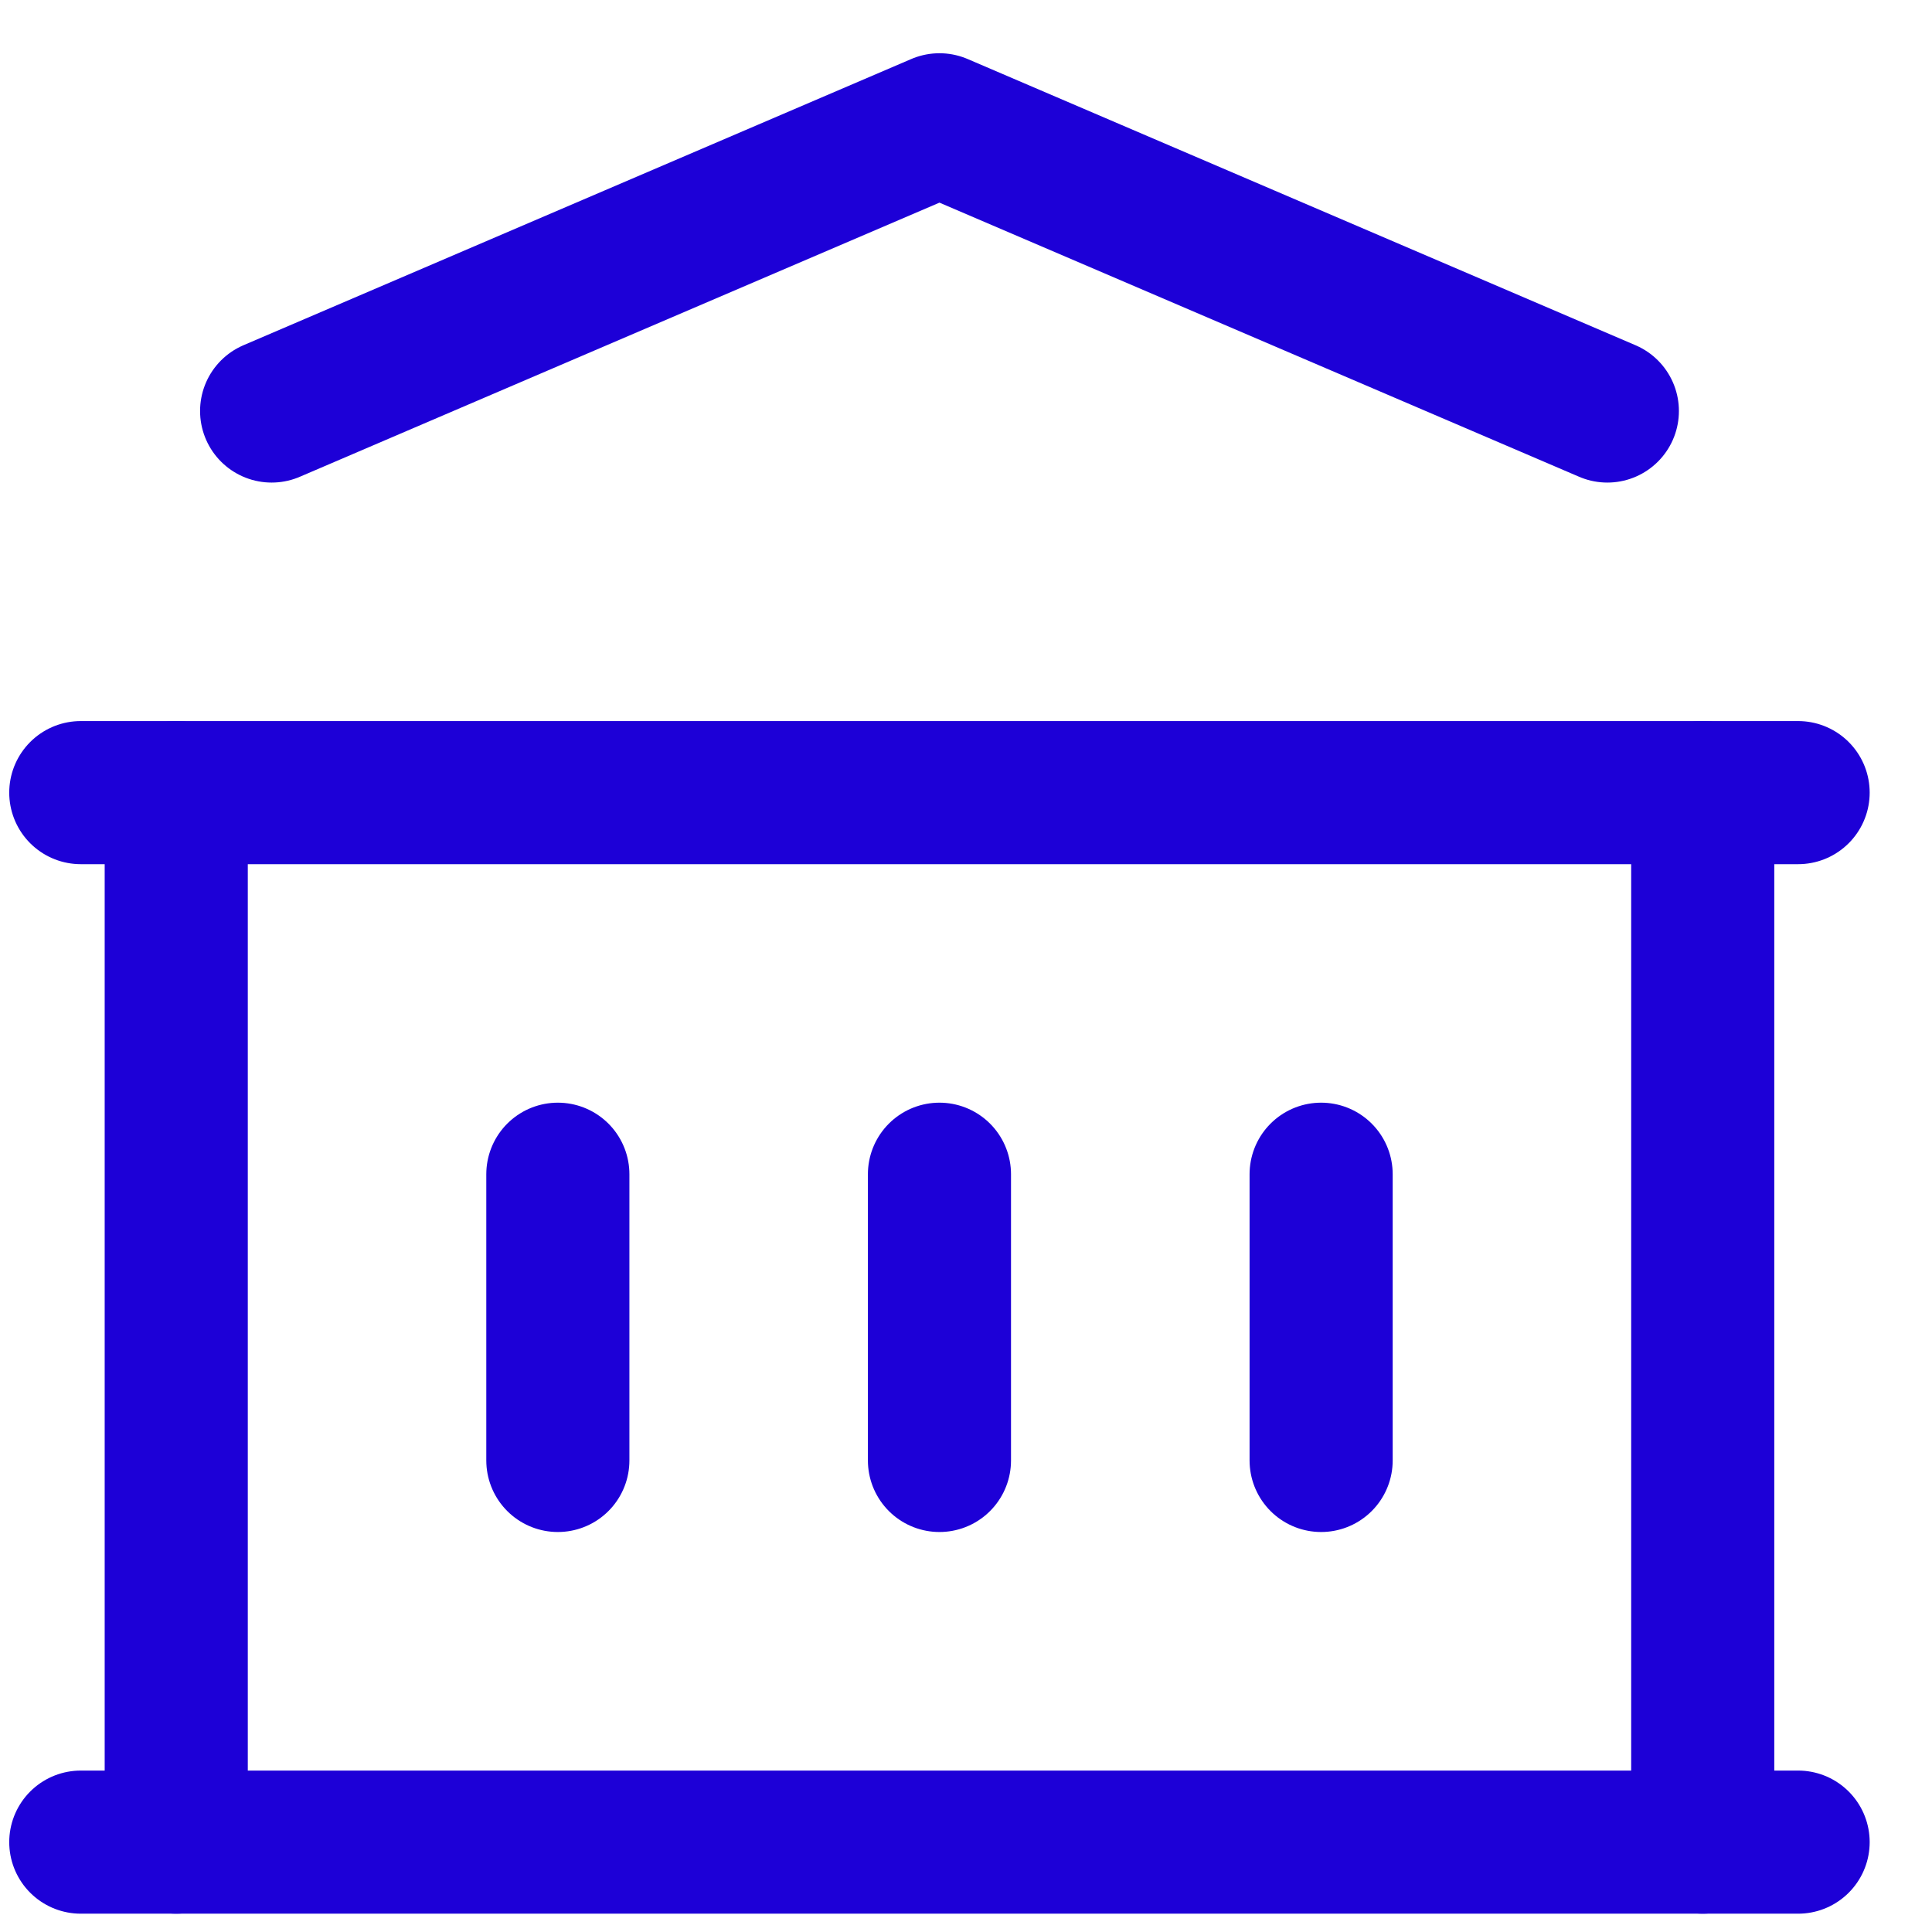 <svg width="27" height="27" viewBox="0 0 27 27" fill="none" xmlns="http://www.w3.org/2000/svg">
<path d="M1.129 25.744H25.129" stroke="#1D00D7" stroke-width="2" stroke-linecap="round" stroke-linejoin="round"/>
<path d="M1.129 11.077H25.129" stroke="#1D00D7" stroke-width="2" stroke-linecap="round" stroke-linejoin="round"/>
<path d="M3.796 5.744L13.129 1.744L22.463 5.744" stroke="#1D00D7" stroke-width="2" stroke-linecap="round" stroke-linejoin="round"/>
<path d="M2.463 11.077V25.744" stroke="#1D00D7" stroke-width="2" stroke-linecap="round" stroke-linejoin="round"/>
<path d="M23.796 11.077V25.744" stroke="#1D00D7" stroke-width="2" stroke-linecap="round" stroke-linejoin="round"/>
<path d="M7.796 16.41V20.41" stroke="#1D00D7" stroke-width="2" stroke-linecap="round" stroke-linejoin="round"/>
<path d="M13.129 16.41V20.41" stroke="#1D00D7" stroke-width="2" stroke-linecap="round" stroke-linejoin="round"/>
<path d="M18.463 16.41V20.41" stroke="#1D00D7" stroke-width="2" stroke-linecap="round" stroke-linejoin="round"/>
</svg>
